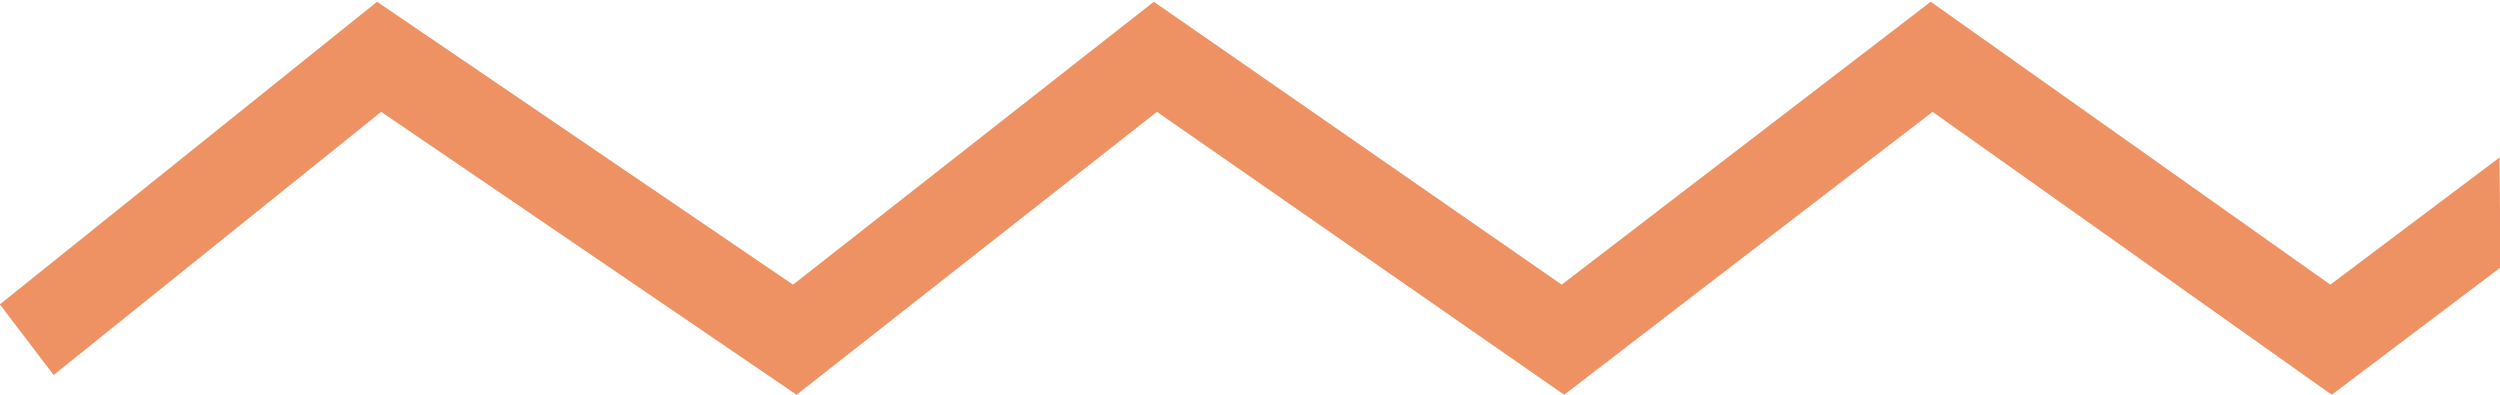 <svg width="57" height="9" viewBox="0 0 57 9" fill="none" xmlns="http://www.w3.org/2000/svg">
<path fill-rule="evenodd" clip-rule="evenodd" d="M57.01 6.1L53.163 9L44.063 2.55L35.663 9L26.378 2.55L18.162 9L8.691 2.55L1.223 8.55L-0.003 6.94L8.597 0.04L18.081 6.49L26.307 0.04L35.607 6.49L44.02 0.04L53.131 6.49L56.99 3.59" fill="#EE9163"/>
</svg>
